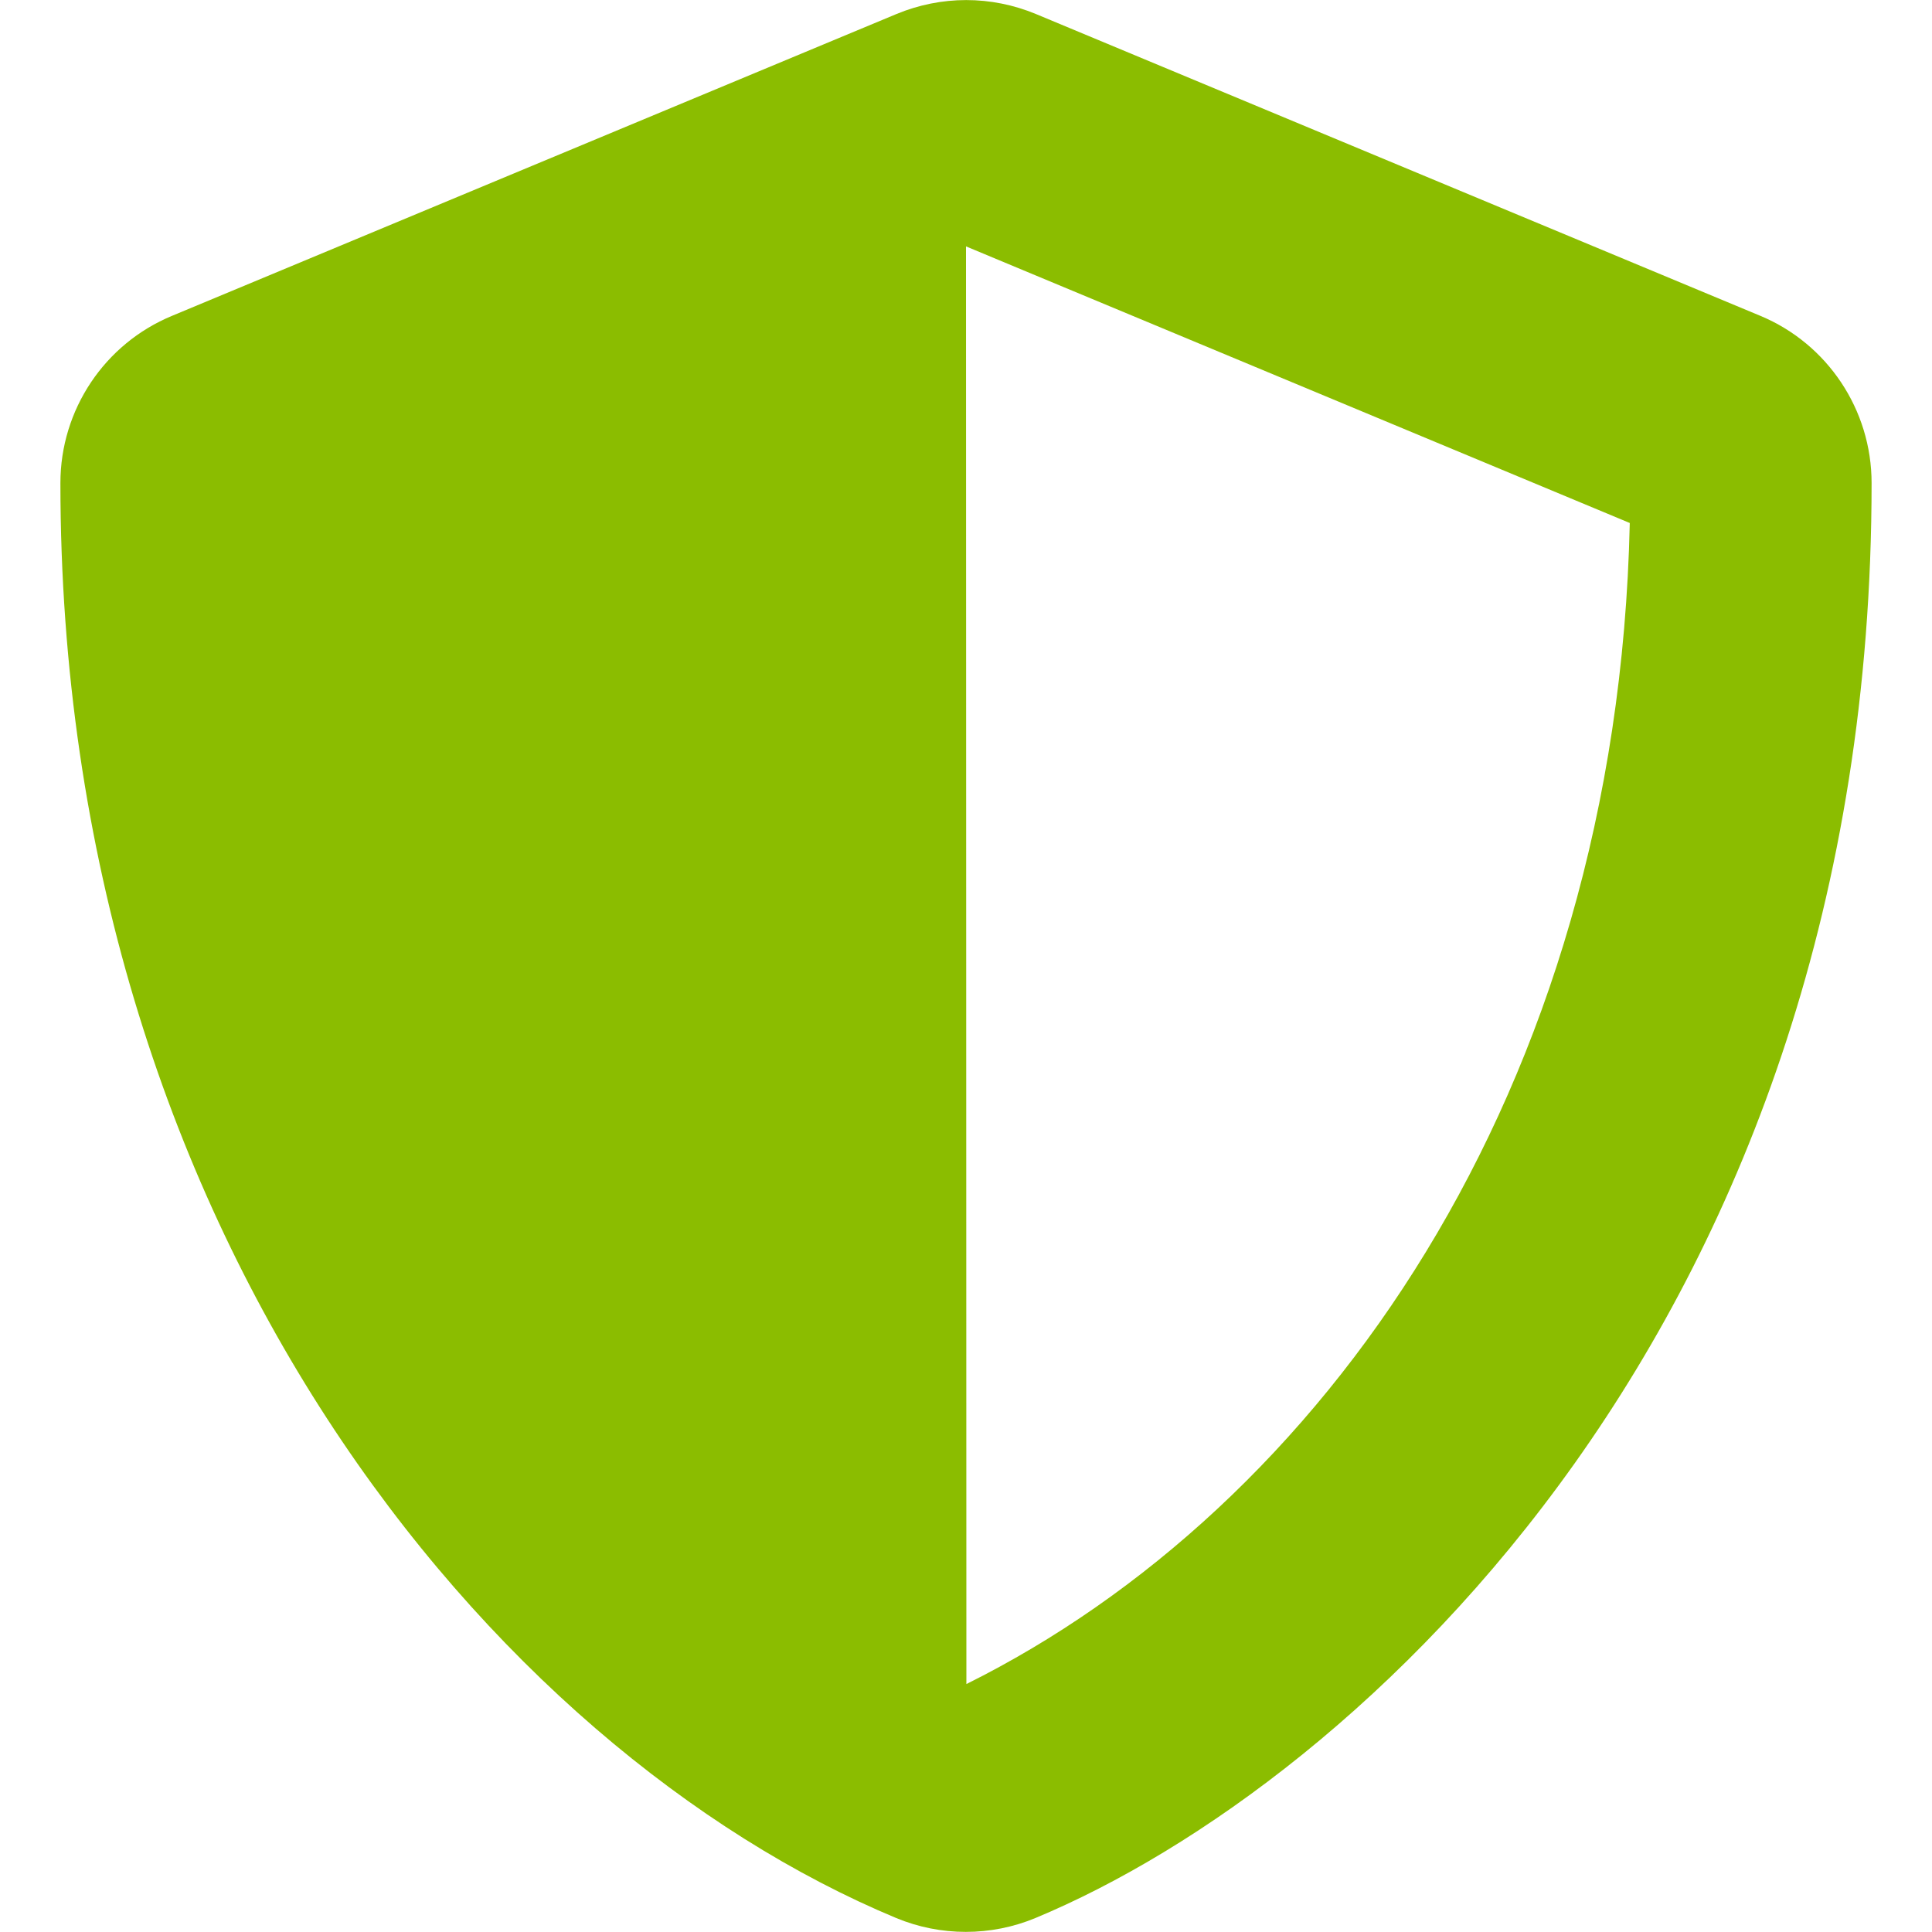 <svg width="30" height="30" viewBox="0 0 30 30" fill="none" xmlns="http://www.w3.org/2000/svg">
<g id="shield-alt" clip-path="url(#clip0_250_3189)">
<path id="Vector" d="M27.334 4.904L16.084 0.217C15.741 0.075 15.374 0.001 15.003 0.001C14.632 0.001 14.265 0.075 13.922 0.217L2.672 4.904C1.623 5.338 0.938 6.363 0.938 7.5C0.938 19.131 7.646 27.17 13.916 29.783C14.607 30.07 15.387 30.07 16.078 29.783C21.1 27.691 29.062 20.467 29.062 7.5C29.062 6.363 28.377 5.338 27.334 4.904ZM15.006 26.15L15 3.826L25.307 8.121C25.113 16.992 20.496 23.42 15.006 26.15Z" fill="#8BBD00"/>
</g>
<defs>
<clipPath id="clip0_250_3189">
<rect width="30" height="30" fill="white"/>
</clipPath>
</defs>
</svg>
